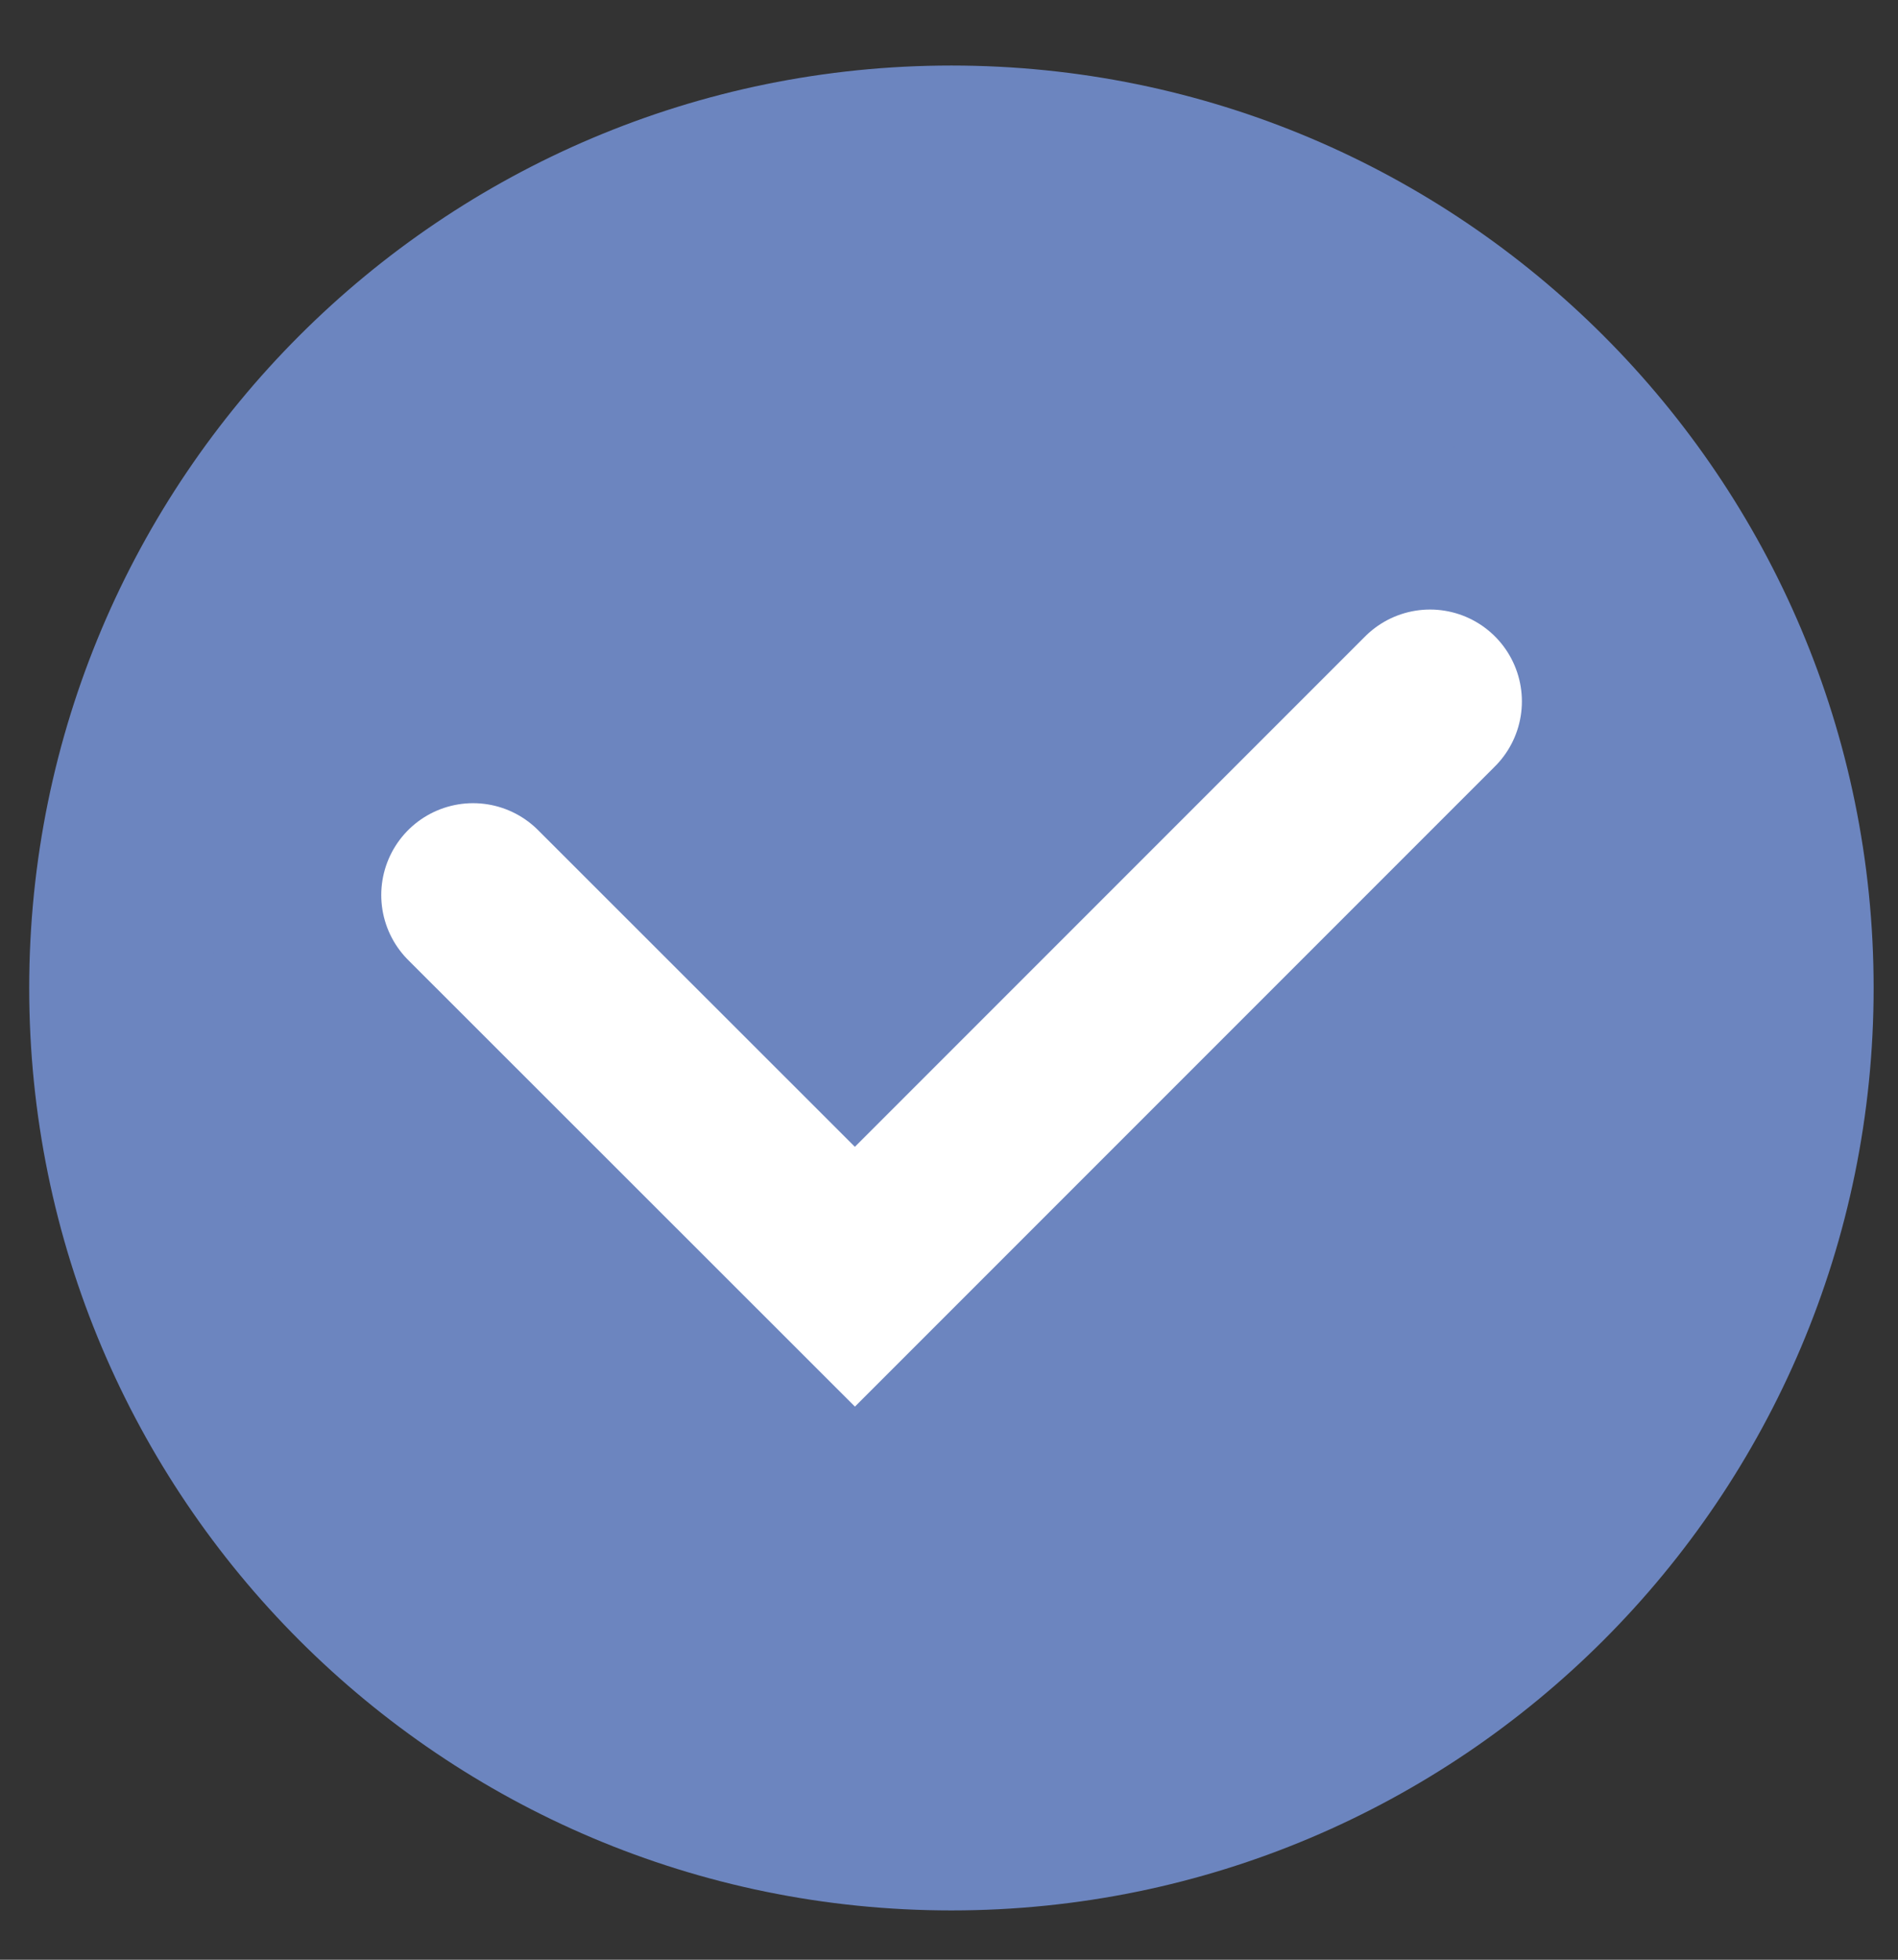 <svg width="31" height="32" viewBox="0 0 31 32" fill="none" xmlns="http://www.w3.org/2000/svg">
<rect x="0" y="0" width="31" height="32" fill="#333333" stroke="none"/>
<g clip-path="url(#clip0_627_1764)">
<path d="M15.539 29.695C23.029 29.695 29.102 23.623 29.102 16.133C29.102 8.642 23.029 2.57 15.539 2.57C8.049 2.57 1.977 8.642 1.977 16.133C1.977 23.623 8.049 29.695 15.539 29.695Z" fill="#6C85BF" stroke="#6C85BF" stroke-width="3"/>
<path d="M7.727 14.615L13.963 20.847L23.357 11.453" stroke="white" stroke-width="3" stroke-linecap="round"/>
</g>
<defs>
<clipPath id="clip0_627_1764">
<rect width="31" height="31" fill="white" transform="translate(0 0.5)"/>
</clipPath>
</defs>
</svg>
